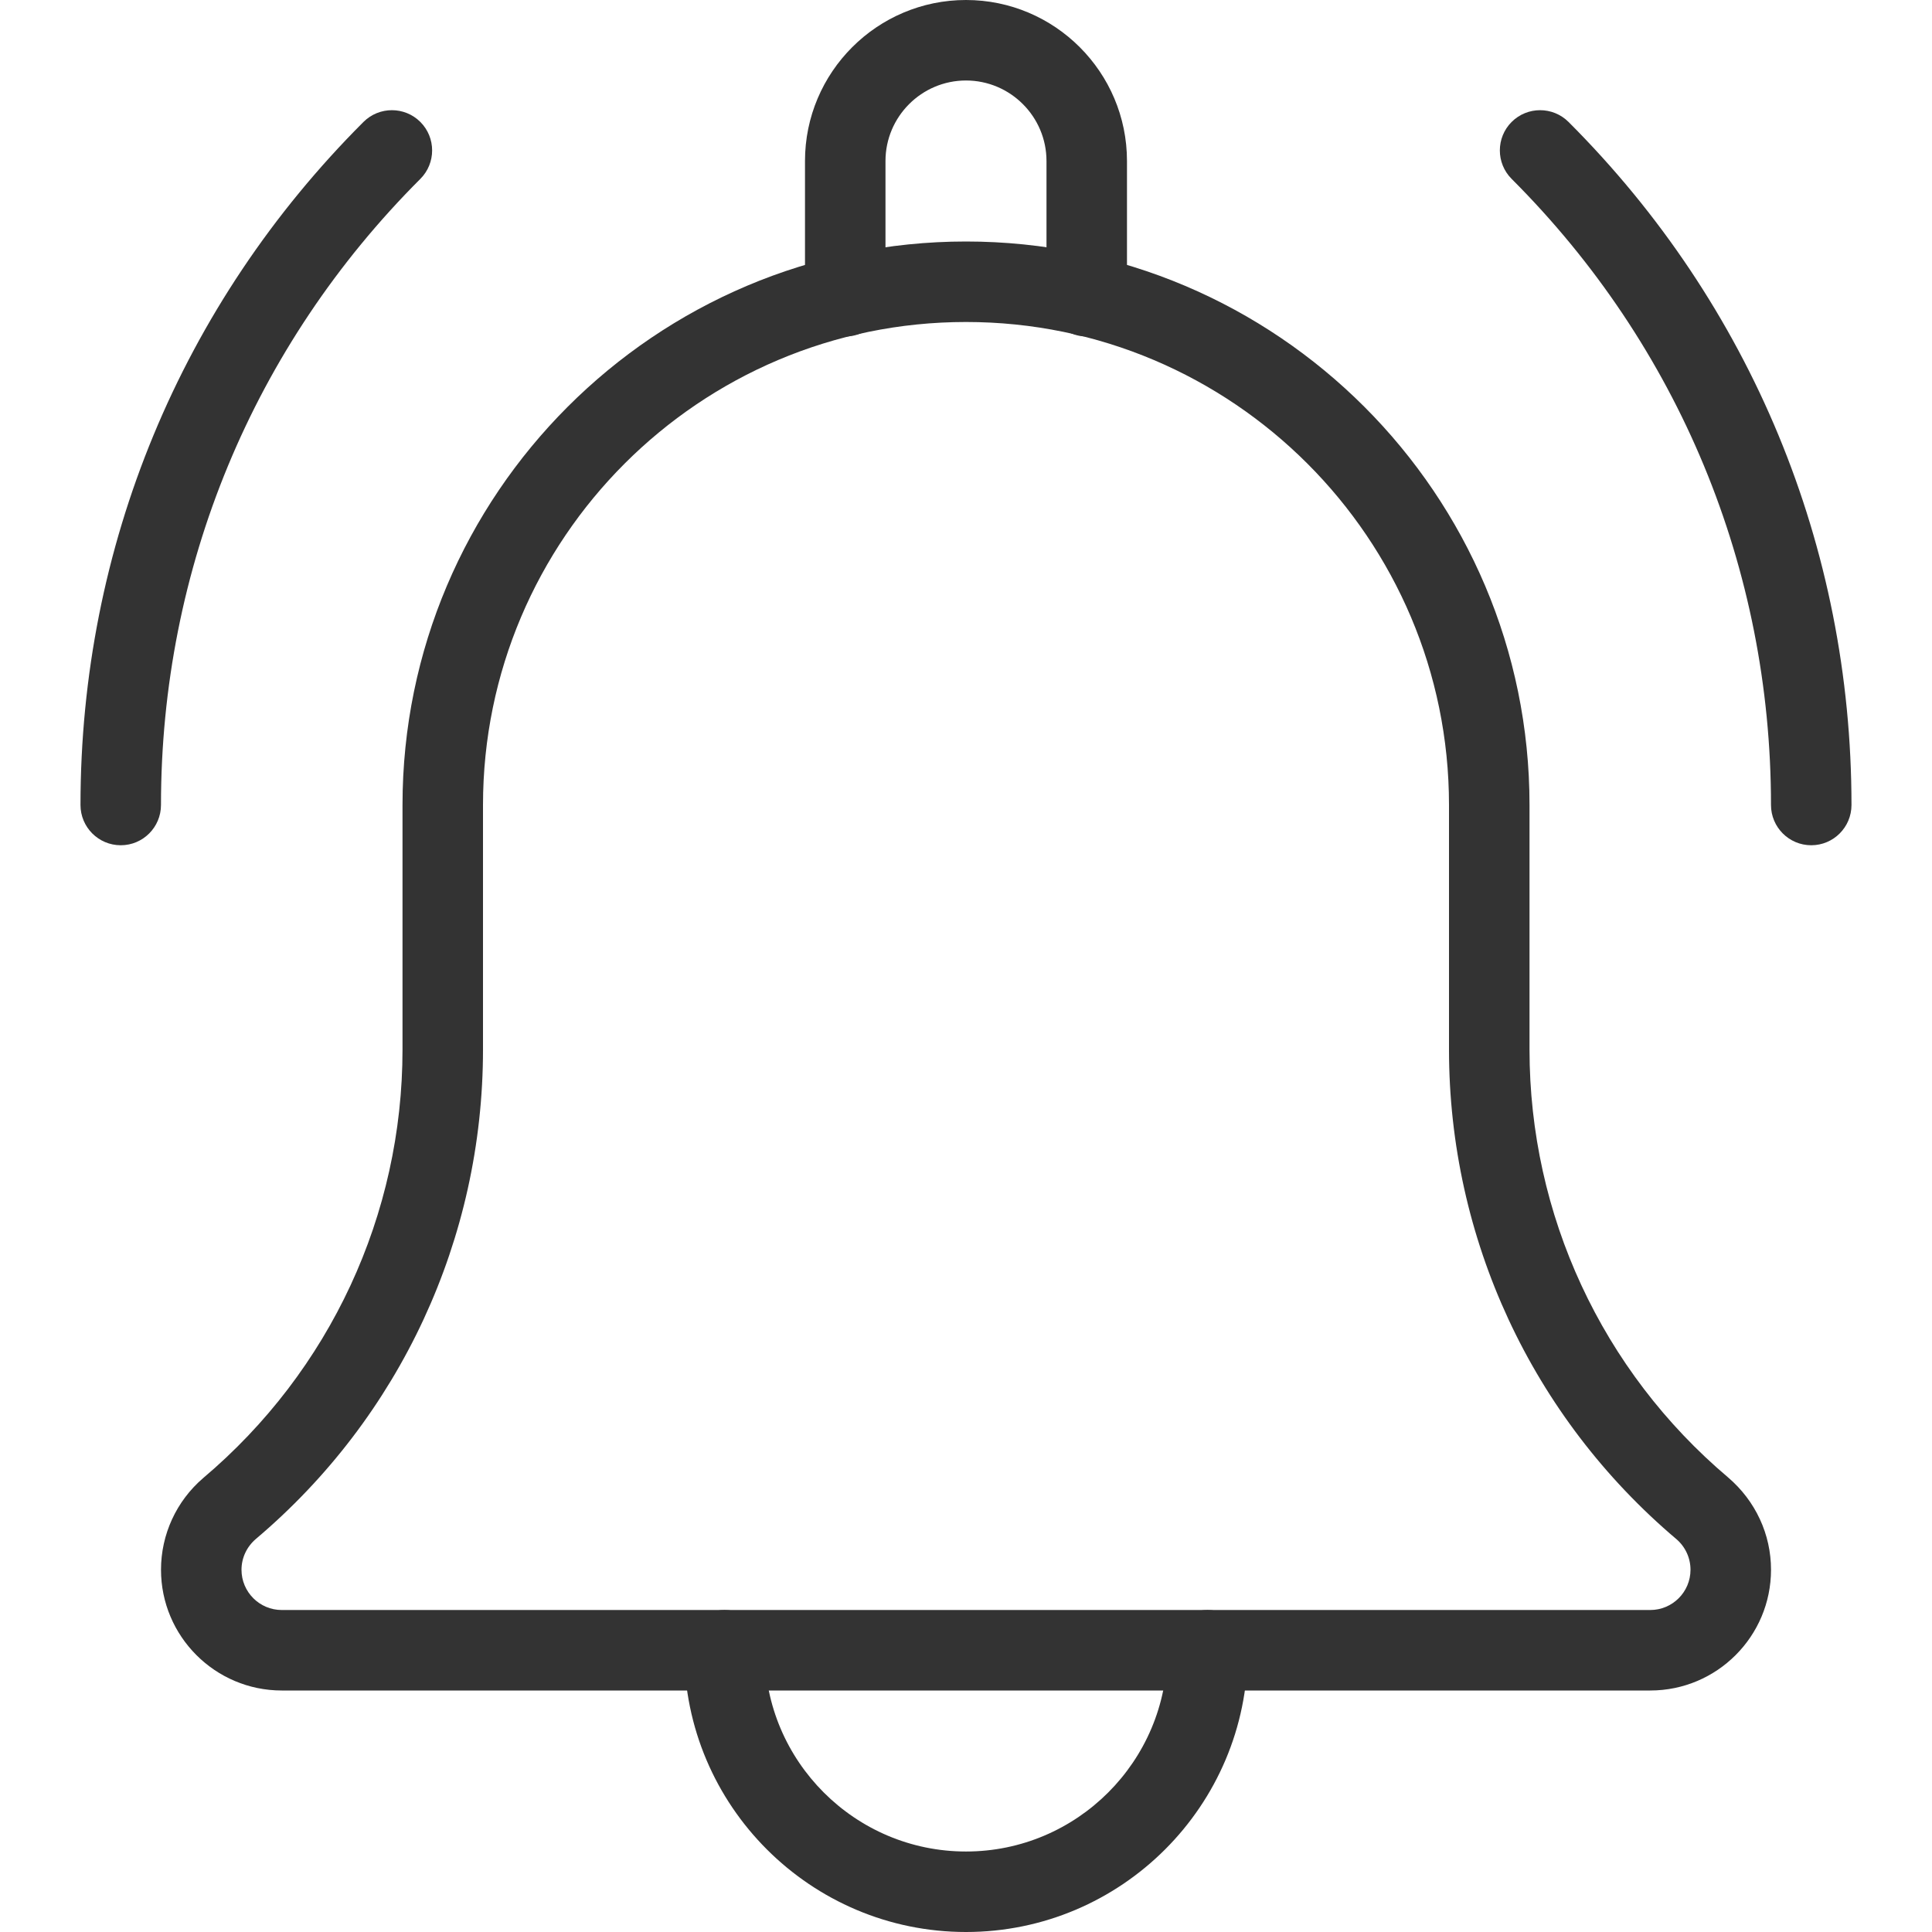 <svg width="80" height="80" viewBox="0 0 80 80" fill="none" xmlns="http://www.w3.org/2000/svg">
<g clip-path="url(#clip0_2223_35861)">
<path d="M75 35C74.08 35 73.333 34.253 73.333 33.333C73.333 23.54 69.52 14.33 62.593 7.407C61.943 6.757 61.943 5.7 62.593 5.05C63.243 4.4 64.3 4.4 64.95 5.05C72.506 12.603 76.666 22.647 76.666 33.333C76.666 34.253 75.92 35 75 35Z" fill="#333333"/>
<path d="M5 35C4.08 35 3.333 34.253 3.333 33.333C3.333 22.647 7.493 12.603 15.05 5.05C15.7 4.4 16.756 4.4 17.406 5.05C18.056 5.7 18.056 6.757 17.406 7.407C10.48 14.33 6.666 23.54 6.666 33.333C6.666 34.253 5.92 35 5 35Z" fill="#333333"/>
<path d="M45 13.933C44.08 13.933 43.333 13.187 43.333 12.267V6.667C43.333 4.83 41.836 3.333 40 3.333C38.163 3.333 36.666 4.83 36.666 6.667V12.267C36.666 13.187 35.92 13.933 35 13.933C34.08 13.933 33.333 13.19 33.333 12.267V6.667C33.333 2.99 36.323 0 40 0C43.676 0 46.666 2.99 46.666 6.667V12.267C46.666 13.19 45.92 13.933 45 13.933Z" fill="#333333"/>
<path d="M40 80C33.566 80 28.333 74.767 28.333 68.334C28.333 67.414 29.08 66.667 30 66.667C30.92 66.667 31.666 67.414 31.666 68.334C31.666 72.927 35.406 76.667 40 76.667C44.593 76.667 48.333 72.927 48.333 68.334C48.333 67.414 49.08 66.667 50 66.667C50.92 66.667 51.666 67.414 51.666 68.334C51.666 74.767 46.433 80 40 80Z" fill="#333333"/>
<path d="M68.334 70H11.667C8.91 70 6.667 67.757 6.667 65C6.667 63.537 7.304 62.153 8.417 61.2C13.67 56.76 16.667 50.3 16.667 43.46V33.333C16.667 20.467 27.134 10 40 10C52.867 10 63.334 20.467 63.334 33.333V43.46C63.334 50.303 66.33 56.76 71.557 61.177C72.697 62.153 73.334 63.537 73.334 65C73.334 67.757 71.094 70 68.334 70ZM40 13.333C28.97 13.333 20 22.303 20 33.333V43.46C20 51.287 16.574 58.67 10.597 63.723C10.214 64.05 10 64.513 10 65C10 65.92 10.747 66.667 11.667 66.667H68.334C69.254 66.667 70 65.92 70 65C70 64.513 69.787 64.05 69.417 63.733C63.43 58.67 60 51.283 60 43.46V33.333C60 22.303 51.03 13.333 40 13.333Z" fill="#333333"/>
</g>
<defs>
<clipPath id="clip0_2223_35861">
<rect width="80" height="80" fill="white"/>
</clipPath>
</defs>
</svg>
